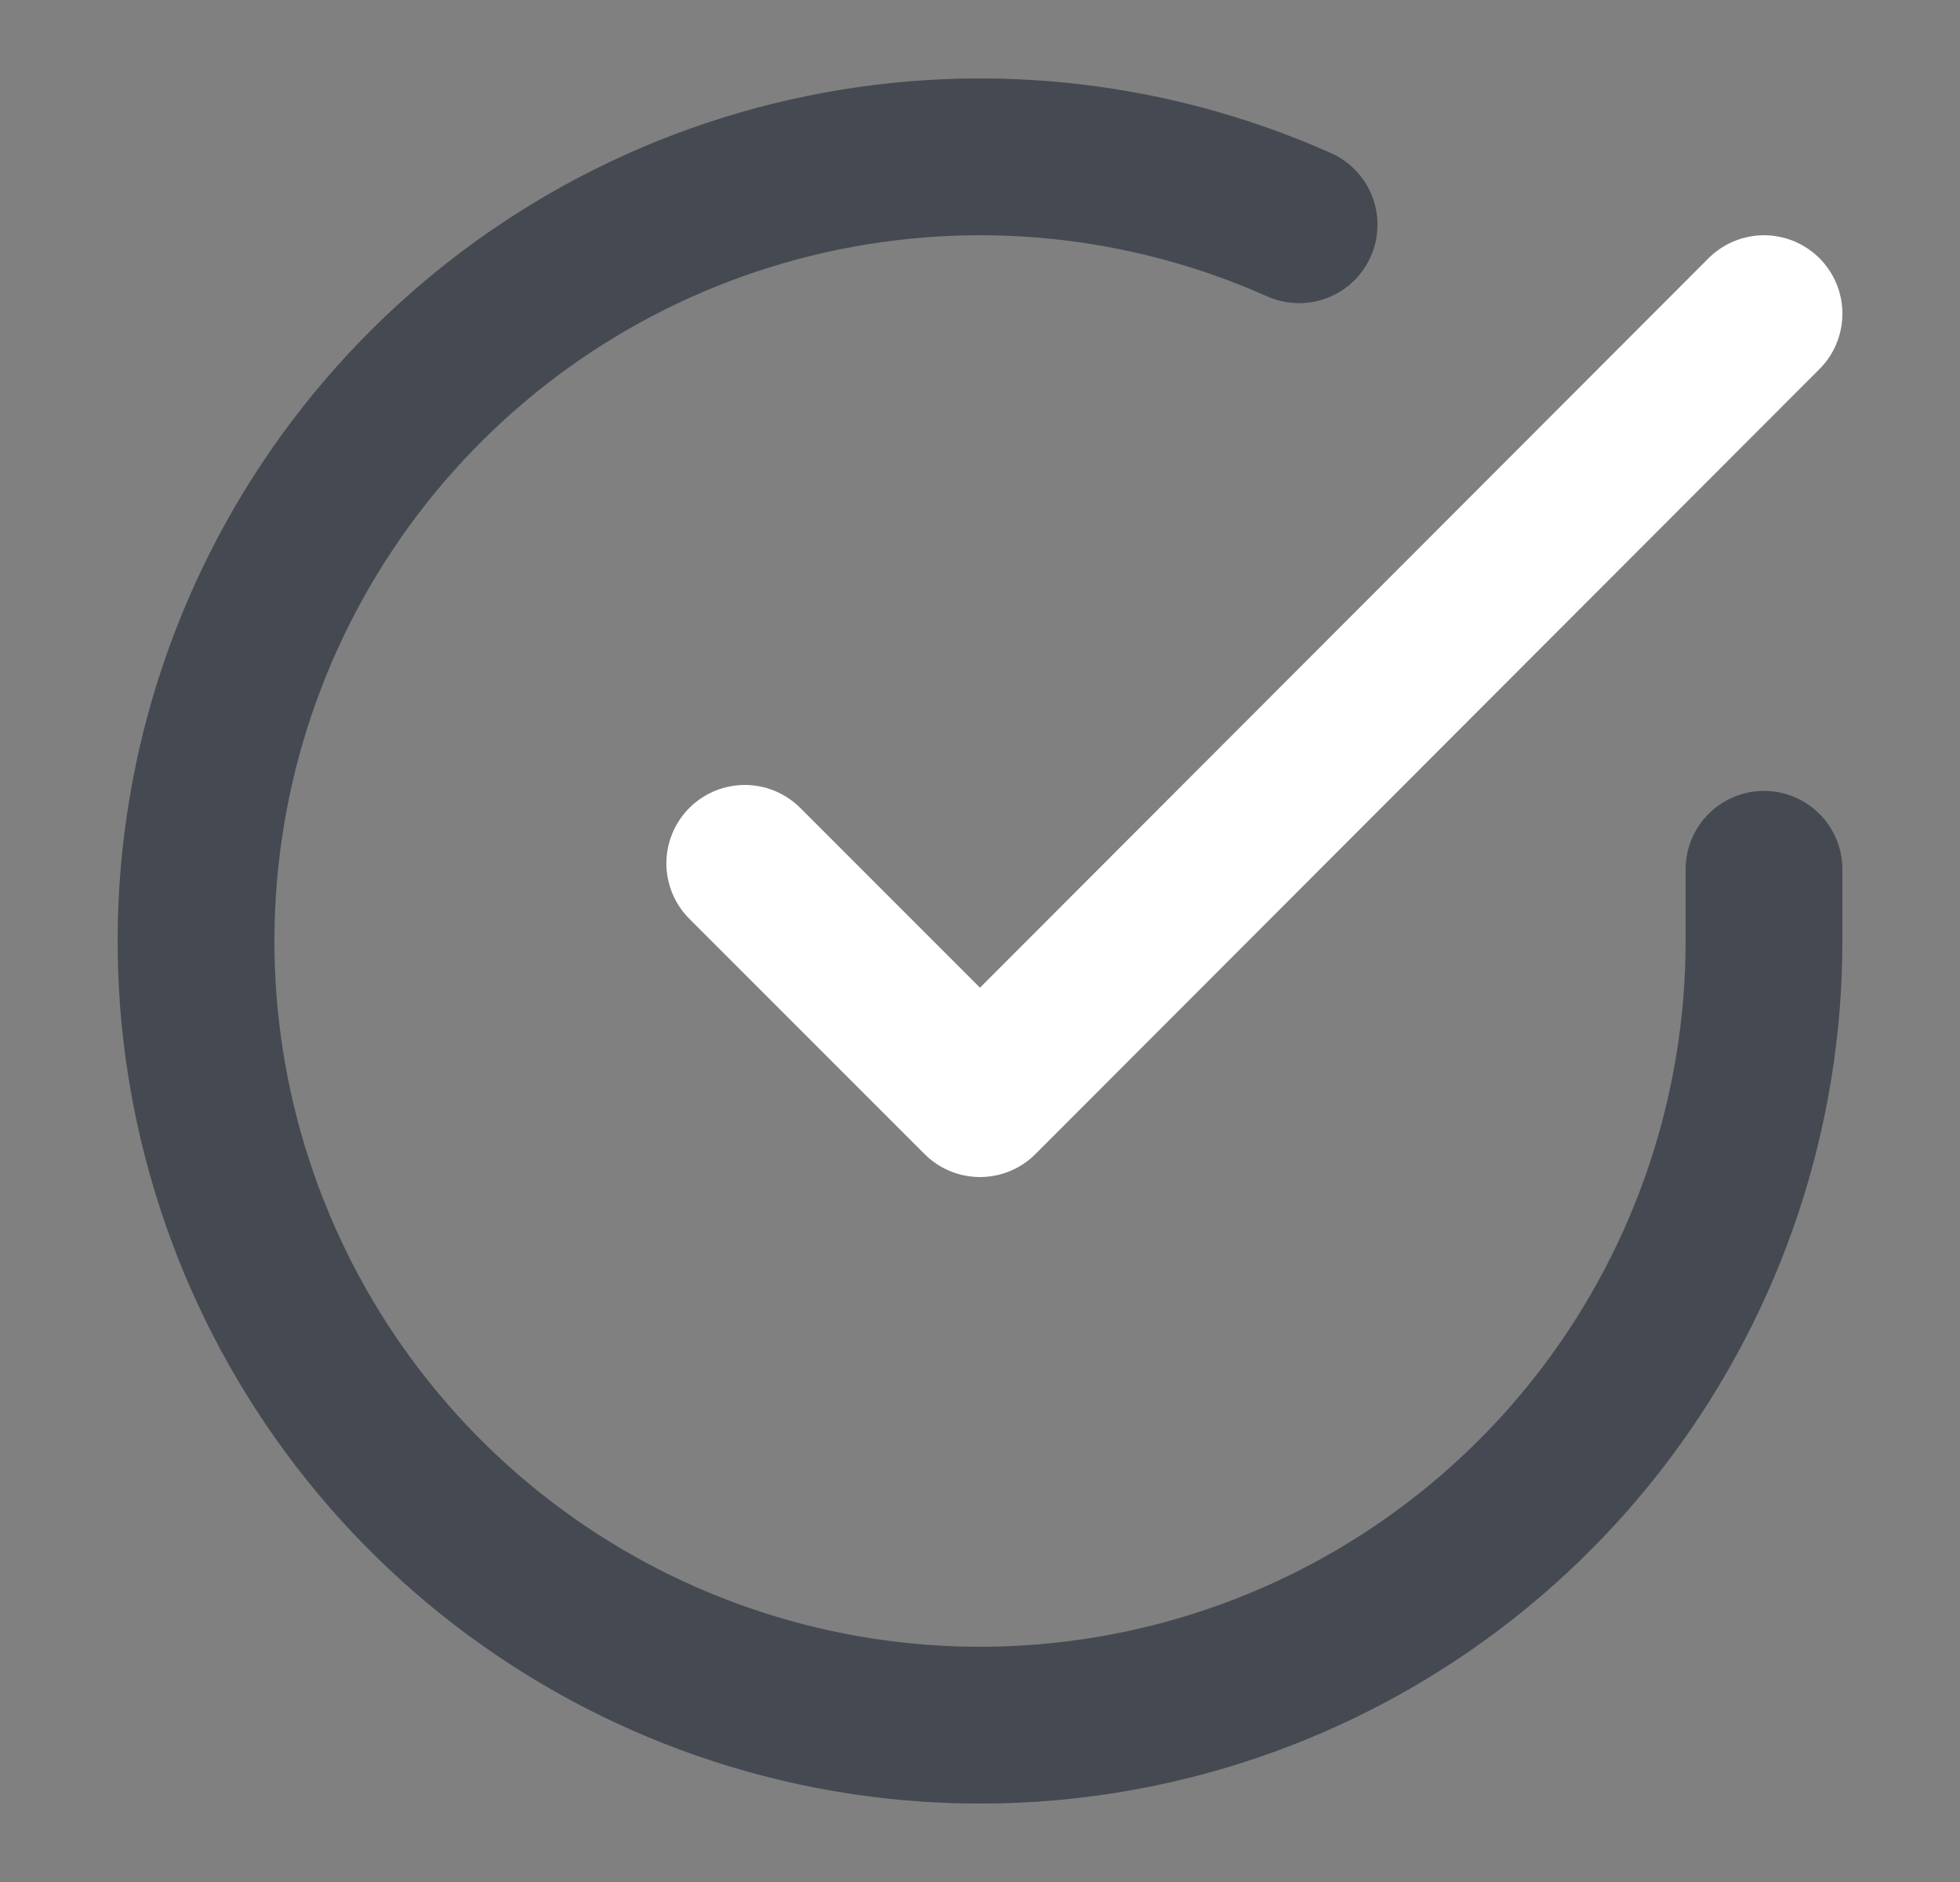 <svg width="25" height="24" viewBox="0 0 25 24" fill="none" xmlns="http://www.w3.org/2000/svg">
<rect x="0" y="0" width="25" height="24" fill="#808080" stroke="none"/>
<path d="M22.5 11.086V12.006C22.499 14.162 21.8 16.26 20.509 17.988C19.218 19.715 17.403 20.978 15.335 21.59C13.267 22.201 11.057 22.128 9.034 21.38C7.012 20.633 5.285 19.252 4.111 17.443C2.937 15.634 2.38 13.494 2.522 11.342C2.664 9.19 3.497 7.142 4.898 5.503C6.299 3.864 8.193 2.721 10.296 2.246C12.4 1.771 14.6 1.988 16.57 2.866" stroke="#454A52" stroke-width="2" stroke-linecap="round" stroke-linejoin="round"/>
<path d="M22.5 4L12.5 14.01L9.5 11.01" stroke="white" stroke-width="2" stroke-linecap="round" stroke-linejoin="round"/>
</svg>
